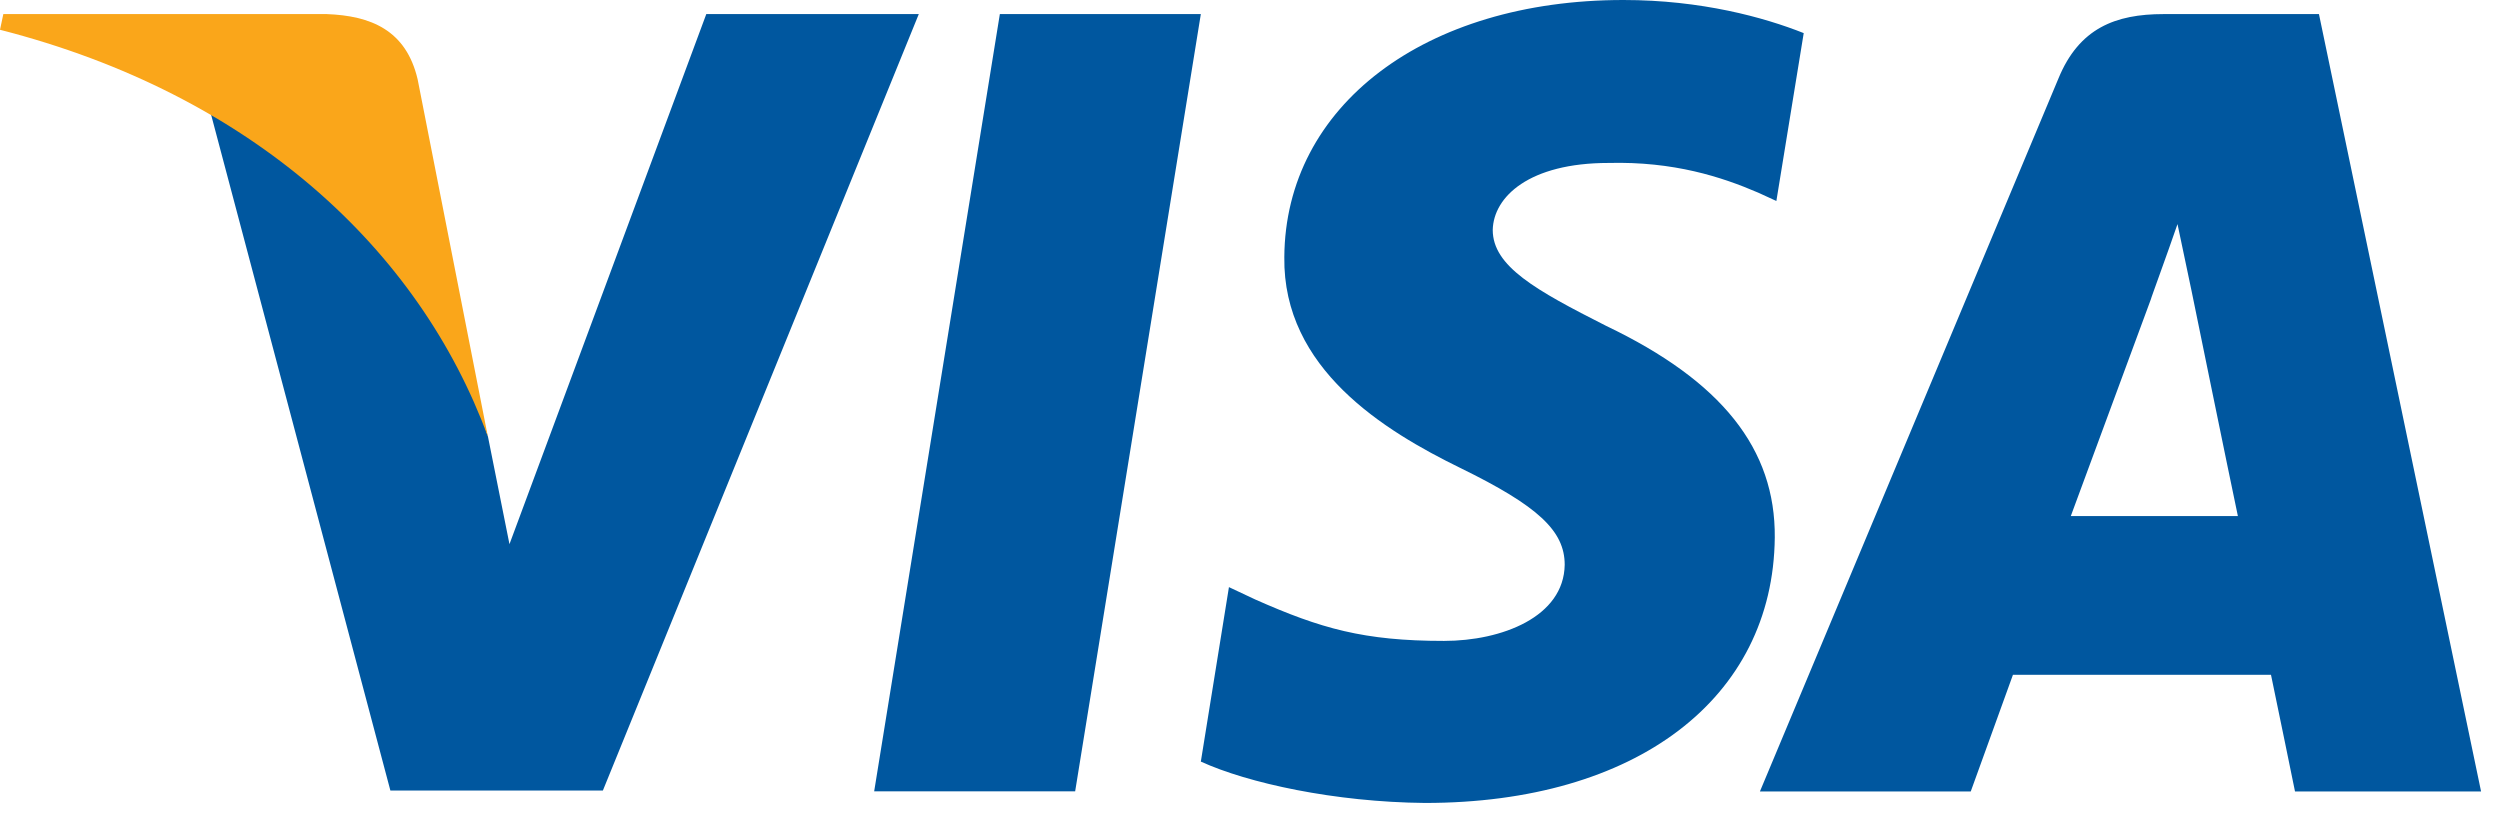 <svg xmlns="http://www.w3.org/2000/svg" width="33" height="11" viewBox="0 0 33 11">
    <g fill="none" fill-rule="evenodd">
        <g fill-rule="nonzero">
            <g>
                <g>
                    <g>
                        <path fill="#00579F" d="M14.192 10.446L11.539 10.446 13.198.186 15.851.186zM23.809.437C23.286.229 22.456 0 21.429 0c-2.62 0-4.464 1.397-4.476 3.394-.021 1.474 1.321 2.293 2.325 2.784 1.027.502 1.376.83 1.376 1.277-.01.688-.83 1.005-1.593 1.005-1.06 0-1.627-.164-2.49-.546l-.349-.164-.371 2.303c.622.284 1.768.535 2.959.546 2.783 0 4.596-1.375 4.617-3.504.01-1.168-.698-2.063-2.227-2.794-.928-.47-1.496-.786-1.496-1.266.01-.437.48-.884 1.528-.884.862-.022 1.496.185 1.976.392l.24.11.361-2.216zM27.335 6.811l1.06-2.87c-.012.022.217-.6.348-.983l.186.884s.502 2.456.611 2.97h-2.205zM30.61.186h-2.052c-.633 0-1.114.185-1.387.851l-3.94 9.41h2.783l.557-1.54h3.406c.076.36.317 1.54.317 1.54h2.456L30.61.185zM9.323.186L6.725 7.183l-.284-1.42c-.48-1.637-1.987-3.416-3.668-4.3l2.38 8.972h2.805L12.128.186H9.323z" transform="translate(-143 -712) translate(143 662) translate(0 44) translate(0 6)"/>
                        <path fill="#FAA61A" d="M4.312.186H.044L0 .393c3.33.852 5.535 2.904 6.44 5.371l-.927-4.716C5.36.393 4.89.208 4.313.186z" transform="translate(-143 -712) translate(143 662) translate(0 44) translate(0 6)"/>
                    </g>
                </g>
            </g>
        </g>
    </g>
</svg>
